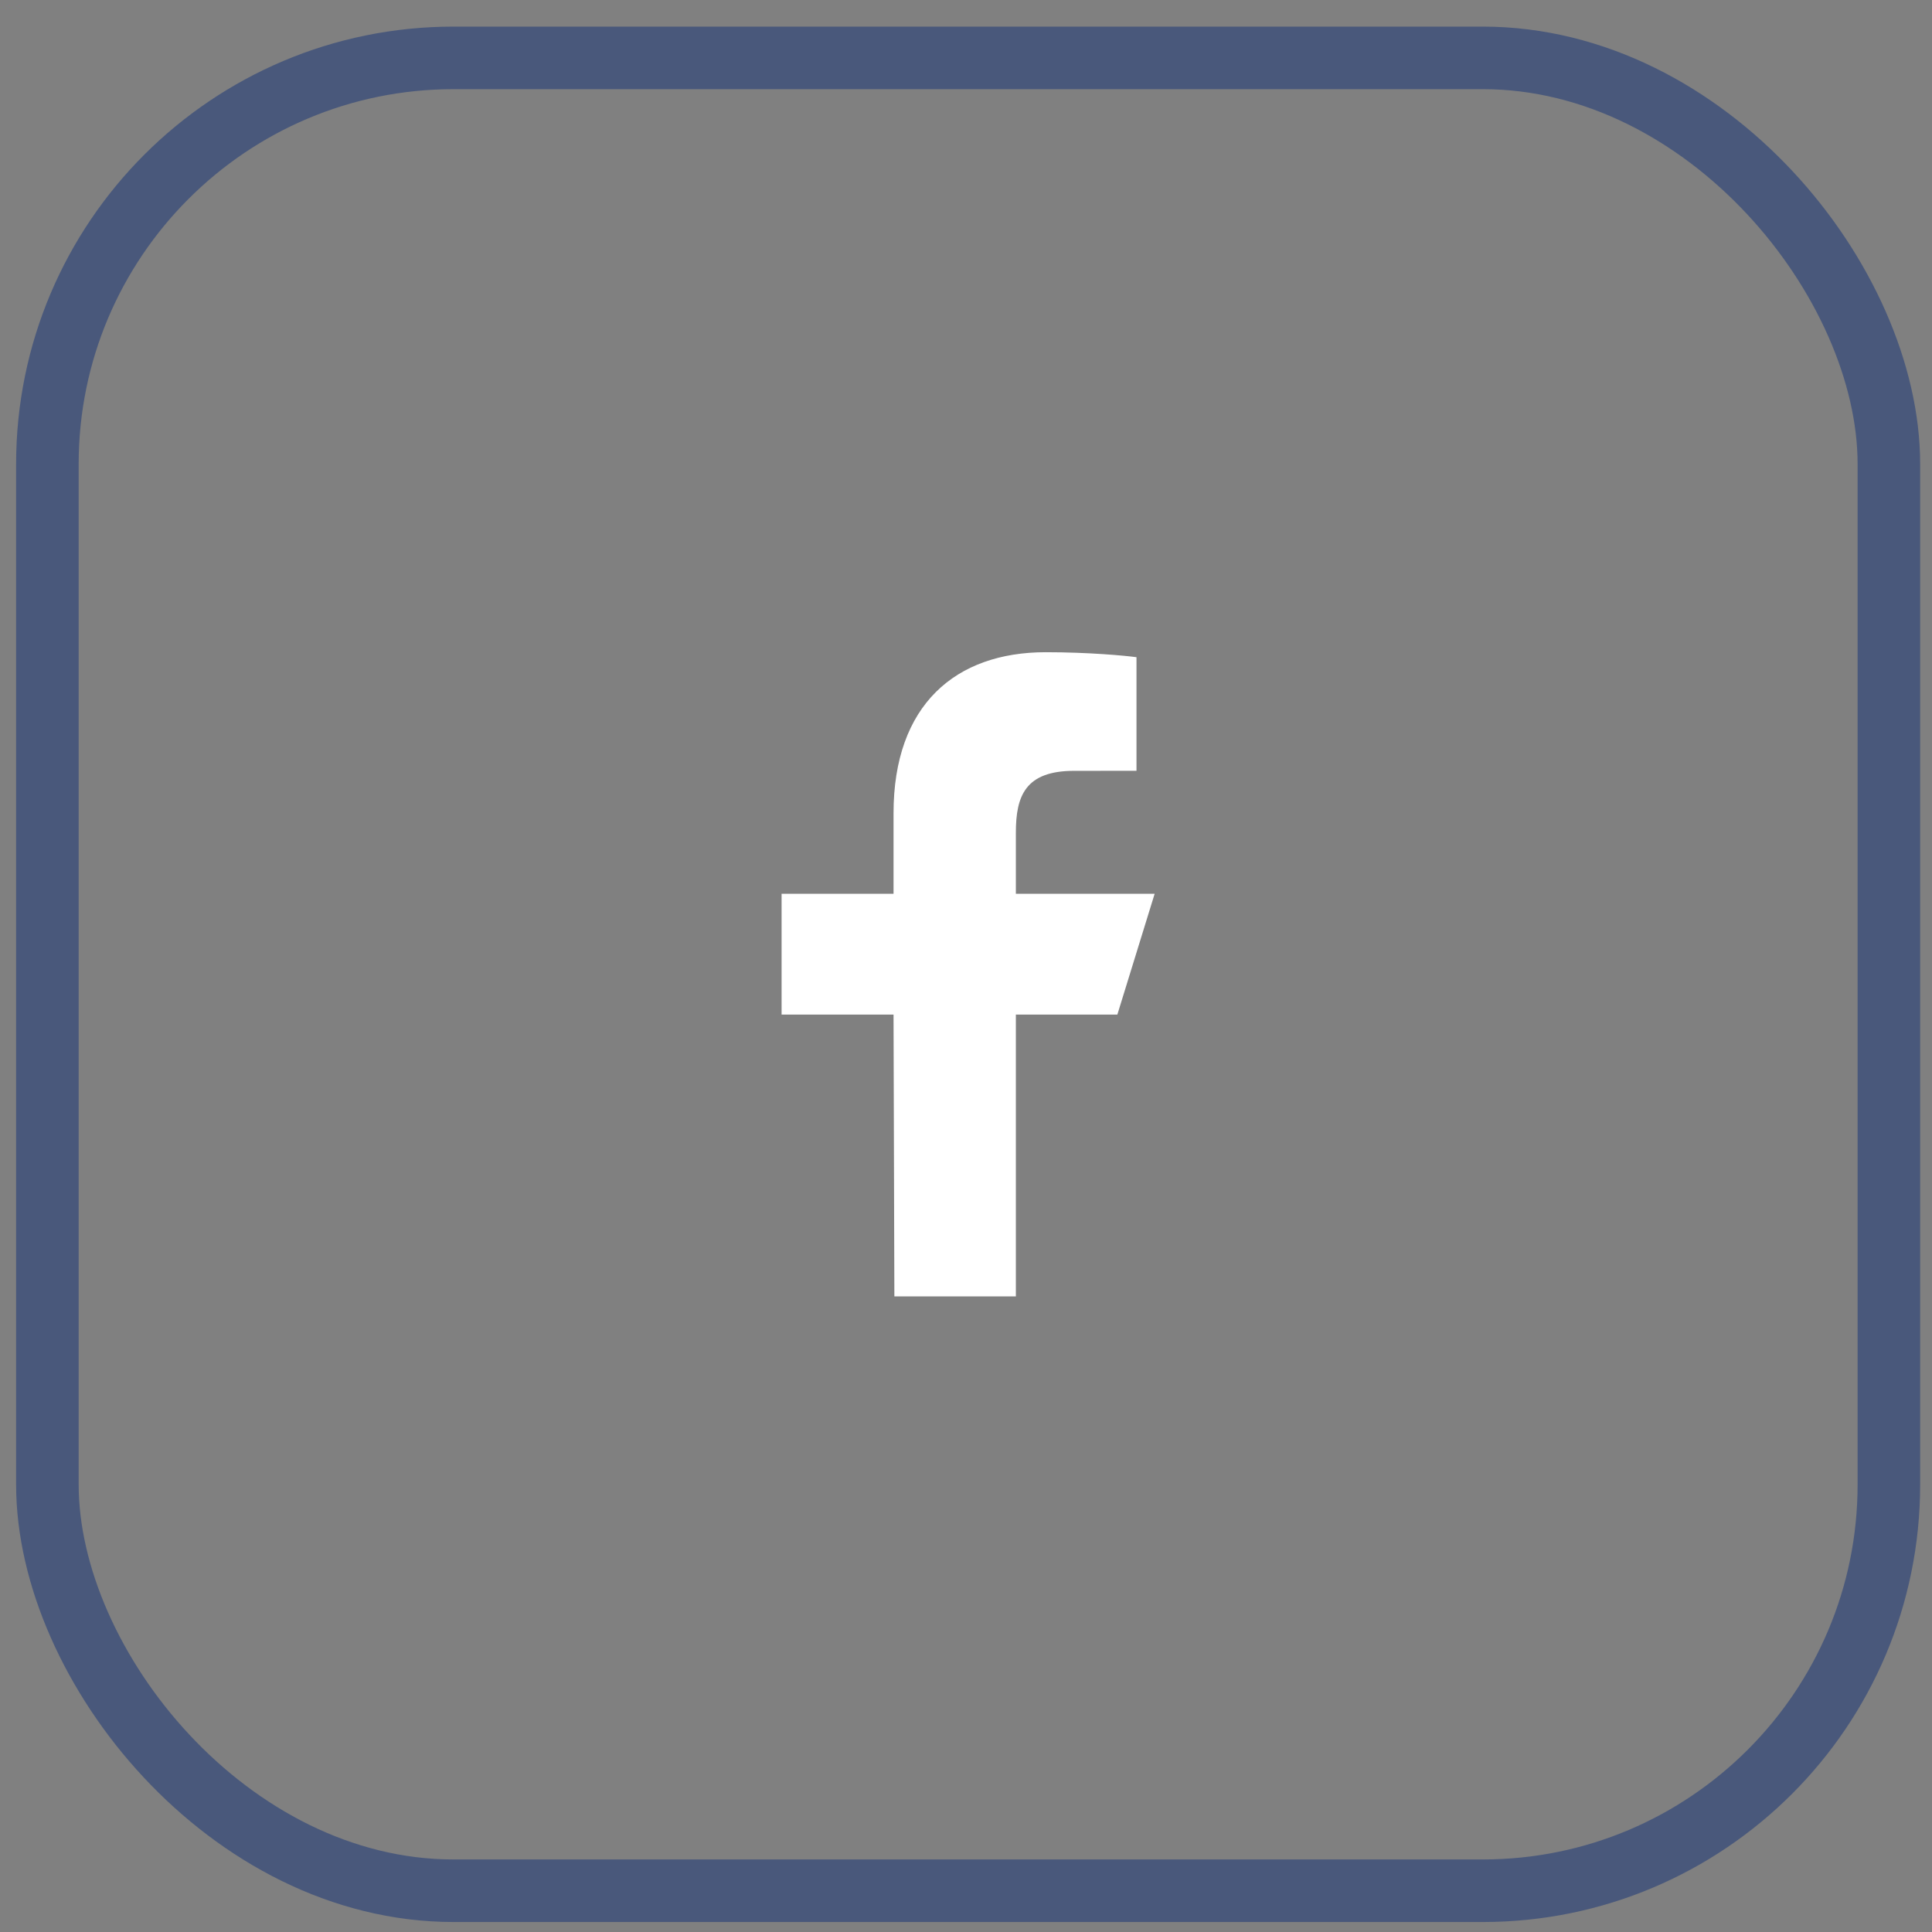 <svg width="53" height="53" viewBox="0 0 53 53" fill="none" xmlns="http://www.w3.org/2000/svg">
<rect x="0" y="0" width="53" height="53" fill="#808080" stroke="none"/>
<path d="M24.535 35.564L24.512 27.833H21.441V24.519H24.512V22.31C24.512 19.329 26.222 17.892 28.686 17.892C29.867 17.892 30.881 17.987 31.177 18.029V21.145L29.468 21.146C28.128 21.146 27.868 21.833 27.868 22.842V24.519H31.675L30.652 27.833H27.868V35.564H24.535Z" fill="white"/>
<rect x="1.3" y="1.588" width="50.517" height="50.28" rx="11.142" stroke="#49587B" stroke-width="1.716"/>
</svg>
